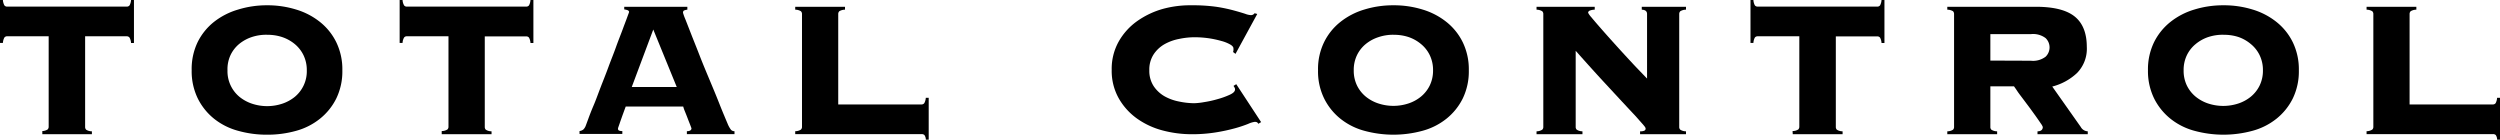 <svg xmlns="http://www.w3.org/2000/svg" width="472.54" height="26.37" viewBox="0 0 472.54 26.37"><g id="レイヤー_2" data-name="レイヤー 2"><g id="design"><path d="M8,24.77A2,2,0,0,0,9,24.47a.72.72,0,0,0,.2-.52V6.86H1.37a.63.63,0,0,0-.55.25,2.41,2.41,0,0,0-.27,1H0V0H.55A2.47,2.47,0,0,0,.82,1a.63.63,0,0,0,.55.25H24A.64.64,0,0,0,24.5,1a2.47,2.47,0,0,0,.27-1h.55V8.13h-.55a2.41,2.41,0,0,0-.27-1A.64.64,0,0,0,24,6.86H16.09V24a.72.72,0,0,0,.2.52,2,2,0,0,0,1.08.3v.55H8Z"/><path d="M50.45,1a18.31,18.31,0,0,1,5.51.8,13.41,13.41,0,0,1,4.52,2.35A11.17,11.17,0,0,1,63.57,8a11.72,11.72,0,0,1,1.14,5.3,11.72,11.72,0,0,1-1.14,5.3,11.36,11.36,0,0,1-3.09,3.84A12.44,12.44,0,0,1,56,24.72a20,20,0,0,1-5.51.74,20,20,0,0,1-5.5-.74,12.49,12.49,0,0,1-4.53-2.28,11.45,11.45,0,0,1-3.08-3.84,11.72,11.72,0,0,1-1.15-5.3A11.72,11.72,0,0,1,37.34,8a11.26,11.26,0,0,1,3.08-3.84A13.46,13.46,0,0,1,45,1.81,18.24,18.24,0,0,1,50.45,1Zm0,5.57A8.69,8.69,0,0,0,47.6,7a7.51,7.51,0,0,0-2.38,1.3,6.19,6.19,0,0,0-1.64,2.1A6.3,6.3,0,0,0,43,13.3a6.27,6.27,0,0,0,2.26,5,7.51,7.51,0,0,0,2.38,1.3,9.09,9.09,0,0,0,5.71,0,7.51,7.51,0,0,0,2.38-1.3,6.27,6.27,0,0,0,2.26-5,6.43,6.43,0,0,0-.62-2.86,6.31,6.31,0,0,0-1.64-2.1A7.51,7.51,0,0,0,53.31,7,8.7,8.7,0,0,0,50.45,6.58Z"/><path d="M83.49,24.77a2,2,0,0,0,1.08-.3.68.68,0,0,0,.2-.52V6.86H76.91a.61.61,0,0,0-.54.25,2.24,2.24,0,0,0-.28,1h-.55V0h.55a2.3,2.3,0,0,0,.28,1,.61.61,0,0,0,.54.25H99.49A.63.63,0,0,0,100,1a2.47,2.47,0,0,0,.27-1h.55V8.13h-.55a2.41,2.41,0,0,0-.27-1,.63.63,0,0,0-.55-.25H91.63V24a.72.72,0,0,0,.2.52,2,2,0,0,0,1.08.3v.55H83.49Z"/><path d="M116.81,24.31a.39.39,0,0,0,.16.35,1.37,1.37,0,0,0,.66.11v.55h-8.09v-.55a1.42,1.42,0,0,0,.73-.3,2,2,0,0,0,.46-.75c.06-.15.21-.56.46-1.24s.56-1.51,1-2.53.84-2.16,1.32-3.41,1-2.52,1.47-3.81,1-2.56,1.44-3.8.89-2.33,1.25-3.31.67-1.77.89-2.38.35-.92.35-1-.1-.26-.3-.32a3.11,3.11,0,0,0-.62-.14V1.28h11.93v.55a2,2,0,0,0-.59.14c-.16.06-.23.21-.23.45a9.65,9.65,0,0,0,.43,1.19c.29.73.66,1.68,1.12,2.86s1,2.5,1.58,4,1.21,3,1.85,4.53,1.26,3,1.85,4.5,1.13,2.77,1.62,3.93a4.77,4.77,0,0,0,.62,1.1.87.87,0,0,0,.66.27v.55h-9v-.55c.58,0,.87-.21.87-.55,0,0-.08-.23-.23-.62s-.32-.8-.5-1.28-.36-.92-.53-1.34a6.44,6.44,0,0,1-.3-.87H118.27c-.3.82-.55,1.49-.73,2s-.33.93-.43,1.23-.19.53-.23.67A.89.89,0,0,0,116.81,24.31Zm11.11-7.86L123.48,5.58l-4.07,10.87Z"/><path d="M174.16,19.74a.62.62,0,0,0,.55-.25,2.44,2.44,0,0,0,.28-1h.55v7.91H175a1.57,1.57,0,0,0-.28-.89.79.79,0,0,0-.55-.16H150.31v-.55a2,2,0,0,0,1.07-.3.69.69,0,0,0,.21-.52V2.65a.72.72,0,0,0-.21-.53,2.08,2.08,0,0,0-1.07-.29V1.28h9.41v.55a2.11,2.11,0,0,0-1.07.29.72.72,0,0,0-.21.53V19.74Z"/><path d="M233.07,9.83a1.46,1.46,0,0,0,.07-.3,2.3,2.3,0,0,0,0-.39c0-.24-.2-.49-.61-.73a7,7,0,0,0-1.65-.66,19,19,0,0,0-2.35-.51,19.28,19.28,0,0,0-2.79-.2,14.18,14.18,0,0,0-2.88.32,9.08,9.08,0,0,0-2.76,1,6.07,6.07,0,0,0-2.06,1.94,5.26,5.26,0,0,0-.8,3,5.26,5.26,0,0,0,.8,2.95,6.17,6.17,0,0,0,2.06,1.94,9.08,9.08,0,0,0,2.76,1,14.18,14.18,0,0,0,2.88.32,12.84,12.84,0,0,0,1.87-.21,19.24,19.24,0,0,0,2.56-.57,14.5,14.5,0,0,0,2.27-.82c.65-.3,1-.62,1-1a.64.64,0,0,0-.09-.36c-.06-.1-.13-.2-.19-.32l.51-.32,4.7,7.17-.54.32a.56.56,0,0,0-.26-.3,1,1,0,0,0-.38-.07,4.41,4.41,0,0,0-1.28.39,24.23,24.23,0,0,1-2.5.83,33.67,33.67,0,0,1-3.58.77,28,28,0,0,1-4.62.35,21.44,21.44,0,0,1-5.44-.71,14.9,14.9,0,0,1-4.84-2.24,11.94,11.94,0,0,1-3.47-3.84,10.54,10.54,0,0,1-1.33-5.37,10.54,10.54,0,0,1,1.33-5.37,11.94,11.94,0,0,1,3.47-3.84,15.92,15.92,0,0,1,4.84-2.31A19.48,19.48,0,0,1,225.21,1a32.27,32.27,0,0,1,4.73.29A29.62,29.62,0,0,1,233.3,2c.88.24,1.57.45,2.06.61a3.62,3.62,0,0,0,1.09.25.83.83,0,0,0,.69-.36l.5.14-4.11,7.54Z"/><path d="M263.37,1a18.31,18.31,0,0,1,5.51.8,13.41,13.41,0,0,1,4.52,2.35A11.17,11.17,0,0,1,276.49,8a11.72,11.72,0,0,1,1.14,5.3,11.72,11.72,0,0,1-1.14,5.3,11.36,11.36,0,0,1-3.09,3.84,12.44,12.44,0,0,1-4.52,2.28,20.88,20.88,0,0,1-11,0,12.44,12.44,0,0,1-4.52-2.28,11.33,11.33,0,0,1-3.08-3.84,11.59,11.59,0,0,1-1.15-5.3A11.59,11.59,0,0,1,250.26,8a11.14,11.14,0,0,1,3.08-3.84,13.41,13.41,0,0,1,4.52-2.35A18.36,18.36,0,0,1,263.37,1Zm0,5.57a8.64,8.64,0,0,0-2.85.46,7.41,7.41,0,0,0-2.38,1.3,6.22,6.22,0,0,0-1.65,2.1,6.43,6.43,0,0,0-.61,2.86,6.43,6.43,0,0,0,.61,2.86,6.31,6.31,0,0,0,1.65,2.1,7.41,7.41,0,0,0,2.38,1.3,9.09,9.09,0,0,0,5.71,0,7.36,7.36,0,0,0,2.37-1.3,6.31,6.31,0,0,0,1.65-2.1,6.43,6.43,0,0,0,.62-2.86,6.43,6.43,0,0,0-.62-2.86,6.22,6.22,0,0,0-1.65-2.1A7.36,7.36,0,0,0,266.23,7,8.7,8.7,0,0,0,263.37,6.58Z"/><path d="M291.71,2.65a.72.72,0,0,0-.21-.53,2.15,2.15,0,0,0-1.07-.29V1.28h11v.55a2.59,2.59,0,0,0-1,.2.46.46,0,0,0-.25.39,3.94,3.94,0,0,0,.59.82q.6.73,1.56,1.83c.64.73,1.36,1.55,2.17,2.45s1.62,1.8,2.44,2.69,1.62,1.76,2.38,2.56l2,2.08V2.65c0-.52-.32-.79-1-.82V1.28h8.36v.55a2.08,2.08,0,0,0-1.07.29.72.72,0,0,0-.21.53V24a.69.69,0,0,0,.21.52,2,2,0,0,0,1.07.3v.55H310v-.55a1.73,1.73,0,0,0,.84-.14.41.41,0,0,0,.21-.36.72.72,0,0,0-.14-.35,8.33,8.33,0,0,0-.59-.7L309,21.78c-.6-.63-1.38-1.47-2.36-2.52L303,15.33Q300.85,13,297.83,9.6V24a.69.69,0,0,0,.21.52,2,2,0,0,0,1.07.3v.55h-8.68v-.55a2,2,0,0,0,1.07-.3.69.69,0,0,0,.21-.52Z"/><path d="M338.82,24.77a2,2,0,0,0,1.08-.3.72.72,0,0,0,.2-.52V6.86h-7.86a.64.64,0,0,0-.55.25,2.41,2.41,0,0,0-.27,1h-.55V0h.55a2.47,2.47,0,0,0,.27,1,.64.64,0,0,0,.55.25h22.58a.63.63,0,0,0,.55-.25,2.47,2.47,0,0,0,.27-1h.55V8.13h-.55a2.41,2.41,0,0,0-.27-1,.63.63,0,0,0-.55-.25H347V24a.72.72,0,0,0,.2.52,2,2,0,0,0,1.08.3v.55h-9.42Z"/><path d="M376.21,24a.68.68,0,0,0,.2.52,2,2,0,0,0,1.08.3v.55h-9.42v-.55a2,2,0,0,0,1.08-.3.72.72,0,0,0,.2-.52V2.65a.76.76,0,0,0-.2-.53,2.16,2.16,0,0,0-1.08-.29V1.28H384.8q5.07,0,7.36,1.85c1.52,1.23,2.28,3.15,2.28,5.74a6.54,6.54,0,0,1-1.85,4.93,10.7,10.7,0,0,1-4.68,2.56L393.3,24a1.57,1.57,0,0,0,1.32.82v.55h-9.5v-.55c.67,0,1-.3,1-.82a2.48,2.48,0,0,0-.36-.64c-.25-.37-.55-.81-.92-1.33s-.77-1.07-1.21-1.67l-1.28-1.71c-.41-.55-.77-1-1.07-1.46s-.5-.72-.6-.87h-4.47Zm7.67-12.52a3.92,3.92,0,0,0,2.77-.76,2.44,2.44,0,0,0,0-3.52,3.93,3.93,0,0,0-2.77-.75h-7.67v5Z"/><path d="M420.26,1a18.31,18.31,0,0,1,5.51.8,13.41,13.41,0,0,1,4.52,2.35A11.17,11.17,0,0,1,433.38,8a11.72,11.72,0,0,1,1.14,5.3,11.72,11.72,0,0,1-1.14,5.3,11.36,11.36,0,0,1-3.09,3.84,12.44,12.44,0,0,1-4.52,2.28,20.88,20.88,0,0,1-11,0,12.44,12.44,0,0,1-4.52-2.28,11.48,11.48,0,0,1-3.09-3.84A11.72,11.72,0,0,1,406,13.3,11.72,11.72,0,0,1,407.14,8a11.28,11.28,0,0,1,3.09-3.84,13.41,13.41,0,0,1,4.52-2.35A18.36,18.36,0,0,1,420.26,1Zm0,5.57A8.75,8.75,0,0,0,417.4,7,7.46,7.46,0,0,0,415,8.34a6.22,6.22,0,0,0-1.65,2.1,6.43,6.43,0,0,0-.61,2.86,6.43,6.43,0,0,0,.61,2.86,6.31,6.31,0,0,0,1.65,2.1,7.46,7.46,0,0,0,2.37,1.3,9.12,9.12,0,0,0,5.72,0,7.36,7.36,0,0,0,2.37-1.3,6.31,6.31,0,0,0,1.65-2.1,6.43,6.43,0,0,0,.62-2.86,6.43,6.43,0,0,0-.62-2.86,6.22,6.22,0,0,0-1.65-2.1A7.36,7.36,0,0,0,423.12,7,8.7,8.7,0,0,0,420.26,6.58Z"/><path d="M471.17,19.74a.62.62,0,0,0,.55-.25,2.47,2.47,0,0,0,.27-1h.55v7.91H472a1.59,1.59,0,0,0-.27-.89.79.79,0,0,0-.55-.16H447.32v-.55a2,2,0,0,0,1.07-.3.69.69,0,0,0,.21-.52V2.65a.72.72,0,0,0-.21-.53,2.15,2.15,0,0,0-1.07-.29V1.28h9.41v.55a2.08,2.08,0,0,0-1.07.29.72.72,0,0,0-.21.53V19.74Z"/></g></g></svg>